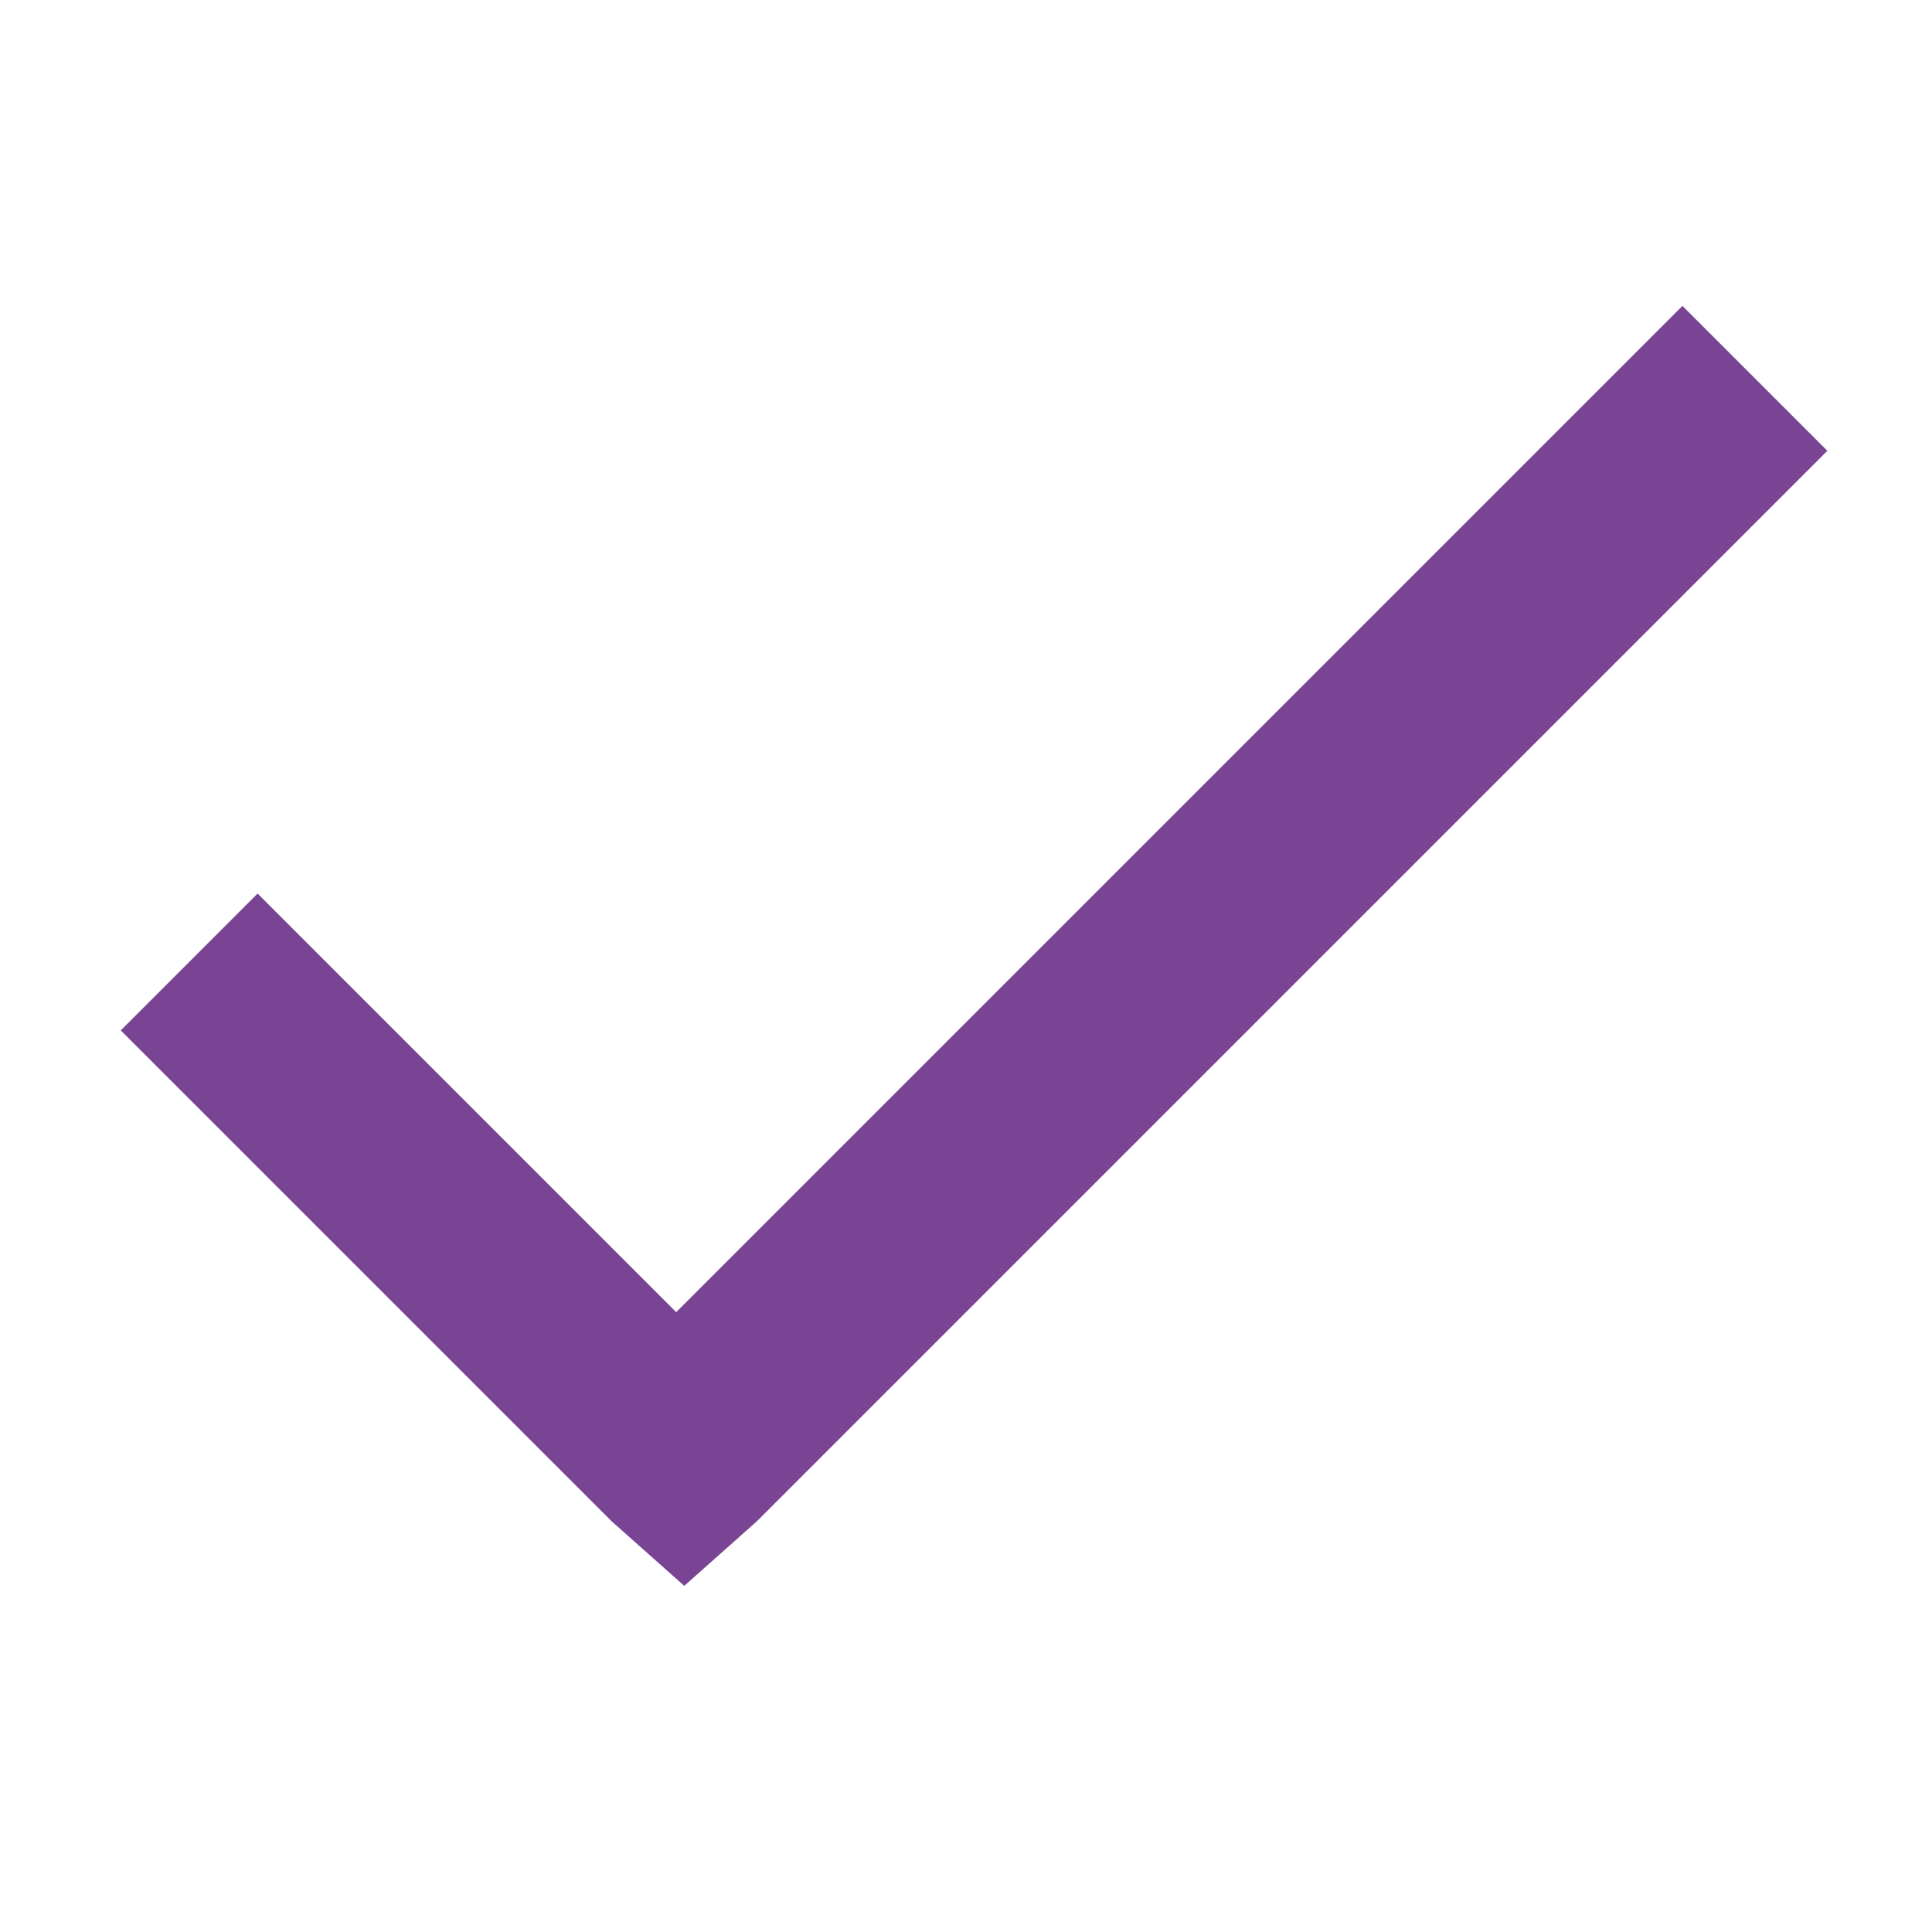 <?xml version="1.0" encoding="utf-8"?>
<!-- Generator: Adobe Illustrator 23.0.6, SVG Export Plug-In . SVG Version: 6.00 Build 0)  -->
<svg version="1.1" id="Layer_1" xmlns="http://www.w3.org/2000/svg" xmlns:xlink="http://www.w3.org/1999/xlink" x="0px" y="0px"
	 viewBox="0 0 24 24" style="enable-background:new 0 0 24 24;" xml:space="preserve">
<style type="text/css">
	.st0{fill:#7a4495;}
</style>
<path class="st0" d="M20.9,3.8L8.4,16.3l-5.2-5.2l-1.7,1.7l6.1,6.1l0.9,0.8l0.9-0.8L22.7,5.6L20.9,3.8z"/>
</svg>
